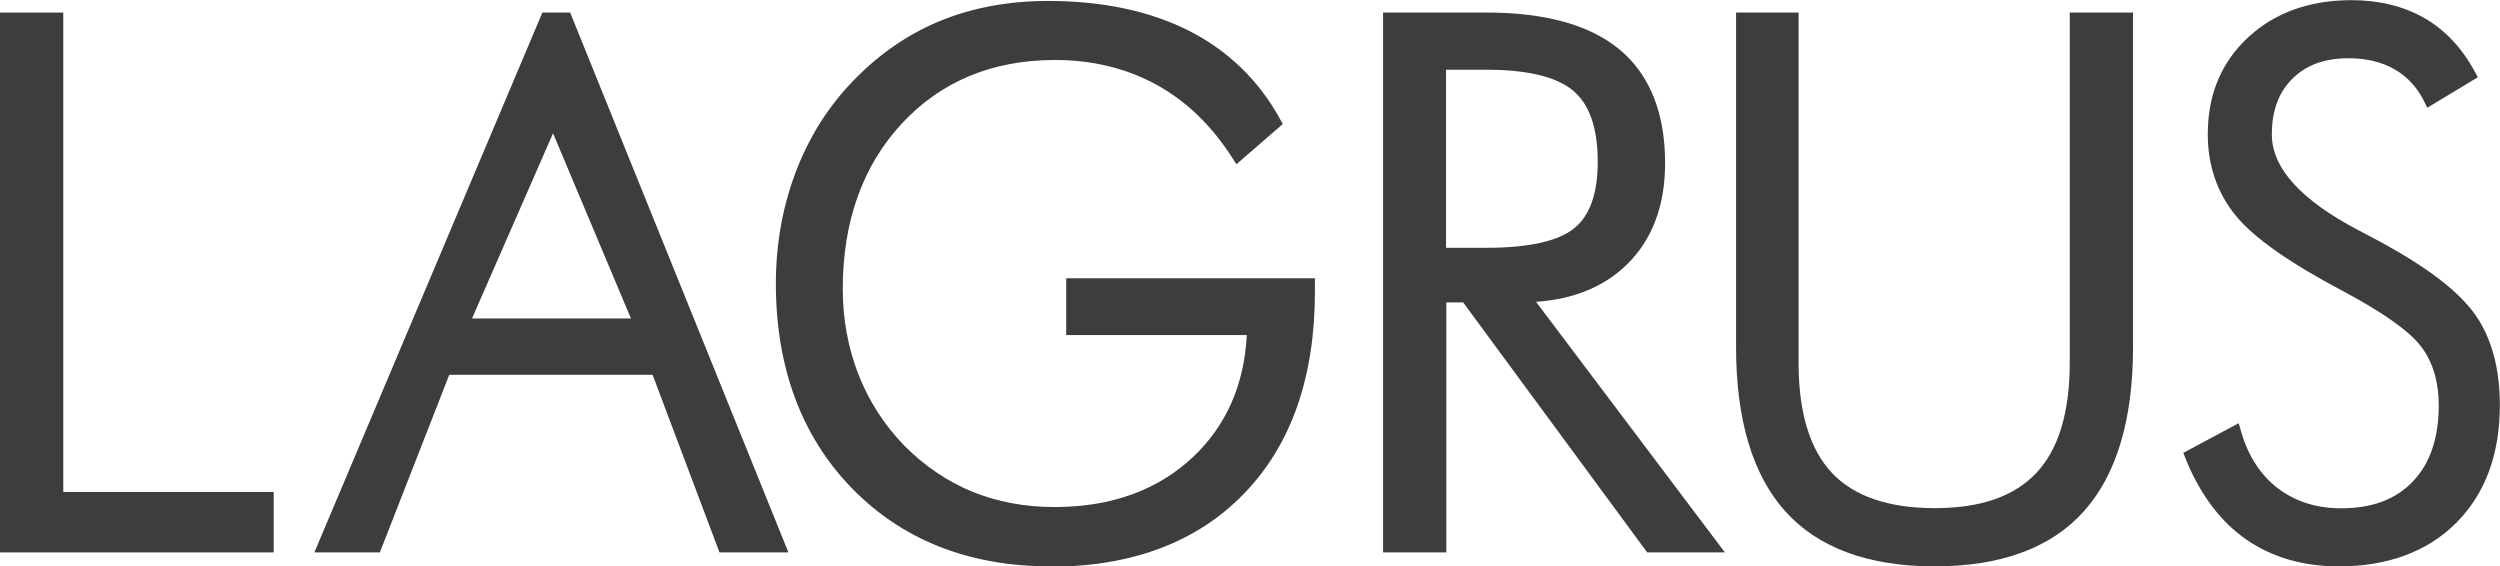 <?xml version="1.0" encoding="UTF-8"?><svg id="Warstwa_2" xmlns="http://www.w3.org/2000/svg" viewBox="0 0 159.21 36.07"><defs><style>.cls-1{fill:#3c3e3e;}</style></defs><g id="Warstwa_1-2"><polygon class="cls-1" points="0 .8 0 35.18 17.43 35.18 17.43 31.33 4.03 31.33 4.03 .8 0 .8"/><path class="cls-1" d="m66.9,36.07c-5.18,0-9.44-1.68-12.65-4.98-3.21-3.3-4.84-7.69-4.84-13.03,0-2.45.41-4.8,1.22-6.98.81-2.19,2-4.12,3.52-5.74,1.65-1.76,3.55-3.1,5.63-3.97,2.08-.87,4.43-1.31,6.98-1.31,3.45,0,6.46.64,8.94,1.89,2.5,1.27,4.45,3.15,5.8,5.6l.19.35-2.95,2.56-.31-.48c-1.3-2.02-2.92-3.57-4.81-4.6-1.89-1.03-4.06-1.56-6.44-1.56-3.97,0-7.25,1.36-9.74,4.04-2.5,2.69-3.77,6.24-3.77,10.54,0,1.92.34,3.75,1,5.45.66,1.69,1.65,3.22,2.92,4.53,1.28,1.29,2.74,2.28,4.32,2.93,1.59.65,3.36.98,5.26.98,3.59,0,6.55-1.07,8.79-3.17,2.12-1.99,3.28-4.61,3.44-7.78h-11.5v-3.62h15.84v.86c0,5.43-1.51,9.75-4.5,12.84-2.99,3.1-7.15,4.67-12.35,4.67"/><path class="cls-1" d="m109.84,35.18h-4.94l-11.72-15.92h-1.07v15.92h-4.03V.8h6.63c3.72,0,6.57.8,8.45,2.37,1.91,1.6,2.88,4.03,2.88,7.22,0,2.73-.83,4.91-2.47,6.49-1.44,1.39-3.37,2.18-5.75,2.34l12.02,15.95Zm-17.74-19.4h2.56c2.7,0,4.58-.42,5.6-1.25.99-.8,1.49-2.22,1.49-4.23,0-2.13-.52-3.65-1.56-4.52-1.06-.89-2.92-1.34-5.54-1.34h-2.56v11.34Z"/><path class="cls-1" d="m123.21,36.07c-4.22,0-7.42-1.18-9.51-3.5-2.08-2.31-3.14-5.83-3.14-10.45V.8h3.98v22.3c0,3.15.71,5.51,2.12,7.01,1.4,1.49,3.6,2.25,6.55,2.25s5.08-.76,6.48-2.25c1.41-1.5,2.12-3.86,2.12-7.01V.8h4.03v21.32c0,4.62-1.06,8.14-3.14,10.45-2.09,2.33-5.29,3.5-9.49,3.5"/><path class="cls-1" d="m148.95,36.07c-2.28,0-4.27-.58-5.91-1.72-1.58-1.1-2.84-2.75-3.75-4.89l-.25-.62,3.53-1.89.17.59c.45,1.53,1.24,2.73,2.34,3.57,1.1.83,2.45,1.26,4,1.26,1.99,0,3.49-.56,4.59-1.72,1.09-1.14,1.64-2.77,1.64-4.83,0-1.49-.37-2.74-1.1-3.72-.75-1-2.43-2.19-4.98-3.55-3.45-1.83-5.69-3.4-6.85-4.82-1.18-1.44-1.78-3.19-1.78-5.19,0-2.51.86-4.58,2.57-6.16,1.69-1.57,3.9-2.37,6.58-2.37,1.75,0,3.3.38,4.61,1.12,1.32.75,2.4,1.89,3.21,3.37l.23.42-3.22,1.94-.24-.48c-.44-.86-1.07-1.53-1.87-1.98-.81-.46-1.79-.69-2.91-.69-1.52,0-2.69.43-3.57,1.3-.88.88-1.31,2.04-1.31,3.56,0,2.13,1.86,4.18,5.53,6.1.7.37,1.24.65,1.6.85,2.94,1.62,4.86,3.12,5.87,4.59,1.01,1.47,1.52,3.39,1.52,5.7,0,3.12-.93,5.63-2.77,7.48-1.84,1.84-4.36,2.78-7.49,2.78"/><path class="cls-1" d="m35.22,8.49l4.96,11.79h-10.12l5.16-11.79Zm-.68-7.69l-14.52,34.38h4.17l4.42-11.31h12.95l4.26,11.31h4.39L36.31.8h-1.76Z"/></g></svg>